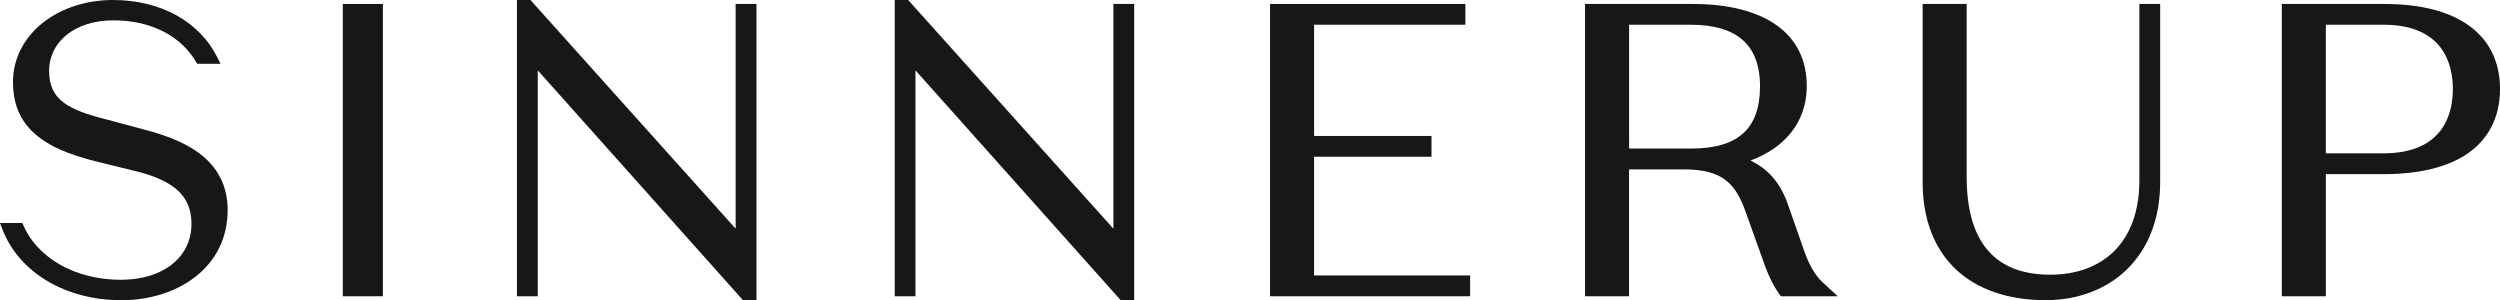 <?xml version="1.0" encoding="UTF-8"?> <svg xmlns="http://www.w3.org/2000/svg" id="Layer_1" data-name="Layer 1" viewBox="0 0 581.26 69.79"><defs><style> .cls-1 { fill: #181716; stroke-width: 0px; } </style></defs><g><rect class="cls-1" x="79.7" y=".92" width="9.32" height="67.96"></rect><polygon class="cls-1" points="171.04 .92 171.04 53.17 123.33 0 120.19 0 120.19 68.88 125.03 68.88 125.03 16.36 172.74 69.79 175.88 69.79 175.88 .92 171.04 .92"></polygon><polygon class="cls-1" points="258.87 .92 258.87 53.17 211.15 0 208.02 0 208.02 68.88 212.85 68.88 212.85 16.36 260.56 69.79 263.7 69.79 263.7 .92 258.87 .92"></polygon><polygon class="cls-1" points="305.53 64.04 305.53 36.44 332.83 36.44 332.83 31.61 305.53 31.61 305.53 5.75 340.71 5.75 340.71 .92 295.29 .92 295.29 68.88 341.81 68.88 341.81 64.04 305.53 64.04"></polygon><path class="cls-1" d="m423.68,65.56c-1.69-1.56-3.19-4.19-4.34-7.63l-3.77-10.77c-1.72-4.69-4.51-7.92-8.59-9.84,1.96-.71,3.81-1.65,5.41-2.76,5.03-3.49,7.69-8.53,7.69-14.59,0-12.1-9.68-19.05-26.56-19.05h-25v67.96h10.24v-29.5h12.65c9.24,0,12.14,3.37,14.51,10l3.66,10.24c1.21,3.64,2.49,6.4,3.9,8.44l.57.82h13.24l-3.61-3.32Zm-44.92-59.81h14.4c5.14,0,9.11,1.12,11.78,3.34,2.83,2.35,4.27,6.04,4.27,10.96,0,9.88-5.1,14.49-16.04,14.49h-14.4V5.75Z"></path><path class="cls-1" d="m497.41.92v41.13c0,6.94-2.05,12.61-5.93,16.41-3.62,3.54-8.73,5.41-14.79,5.41-12.9,0-19.43-7.65-19.43-22.73V.92h-10.24v41.4c0,17.2,10.72,27.47,28.67,27.47,7.38,0,14.05-2.52,18.77-7.1,5.09-4.94,7.79-11.98,7.79-20.37V.92h-4.83Z"></path><path class="cls-1" d="m554.52.92h-23.99v67.96h10.24v-28.4h13.75c7.51,0,13.86-1.46,18.36-4.23,5.48-3.37,8.38-8.75,8.38-15.54,0-12.57-9.75-19.78-26.74-19.78Zm-13.75,4.83h13.39c14.04,0,16.14,9.36,16.14,14.95s-2.1,14.95-16.14,14.95h-13.39V5.75Z"></path></g><path class="cls-1" d="m47.28,36.39c-3.13-2.65-7.66-4.71-13.82-6.28l-8.52-2.29h-.03c-9.14-2.32-13.49-4.6-13.49-11.35s6.01-11.74,14.95-11.74,15.95,3.76,19.47,10.1h5.42l-.64-1.31C46.49,5.06,37.39,0,26.28,0c-6.2,0-11.99,1.87-16.29,5.27-4.49,3.55-6.97,8.44-6.97,13.78s1.79,9.31,5.47,12.4c3.03,2.54,7.24,4.4,13.67,6.04l8.98,2.2h.01c9.37,2.24,13.37,5.93,13.37,12.34,0,7.79-6.6,13.02-16.41,13.02-10.75,0-19.69-5.17-22.91-13.2H0l.58,1.51c3.84,9.98,14.68,16.44,27.62,16.44,6.47,0,12.49-1.86,16.96-5.24,5.08-3.85,7.77-9.28,7.77-15.73,0-5.07-1.9-9.25-5.65-12.43Z"></path></svg> 